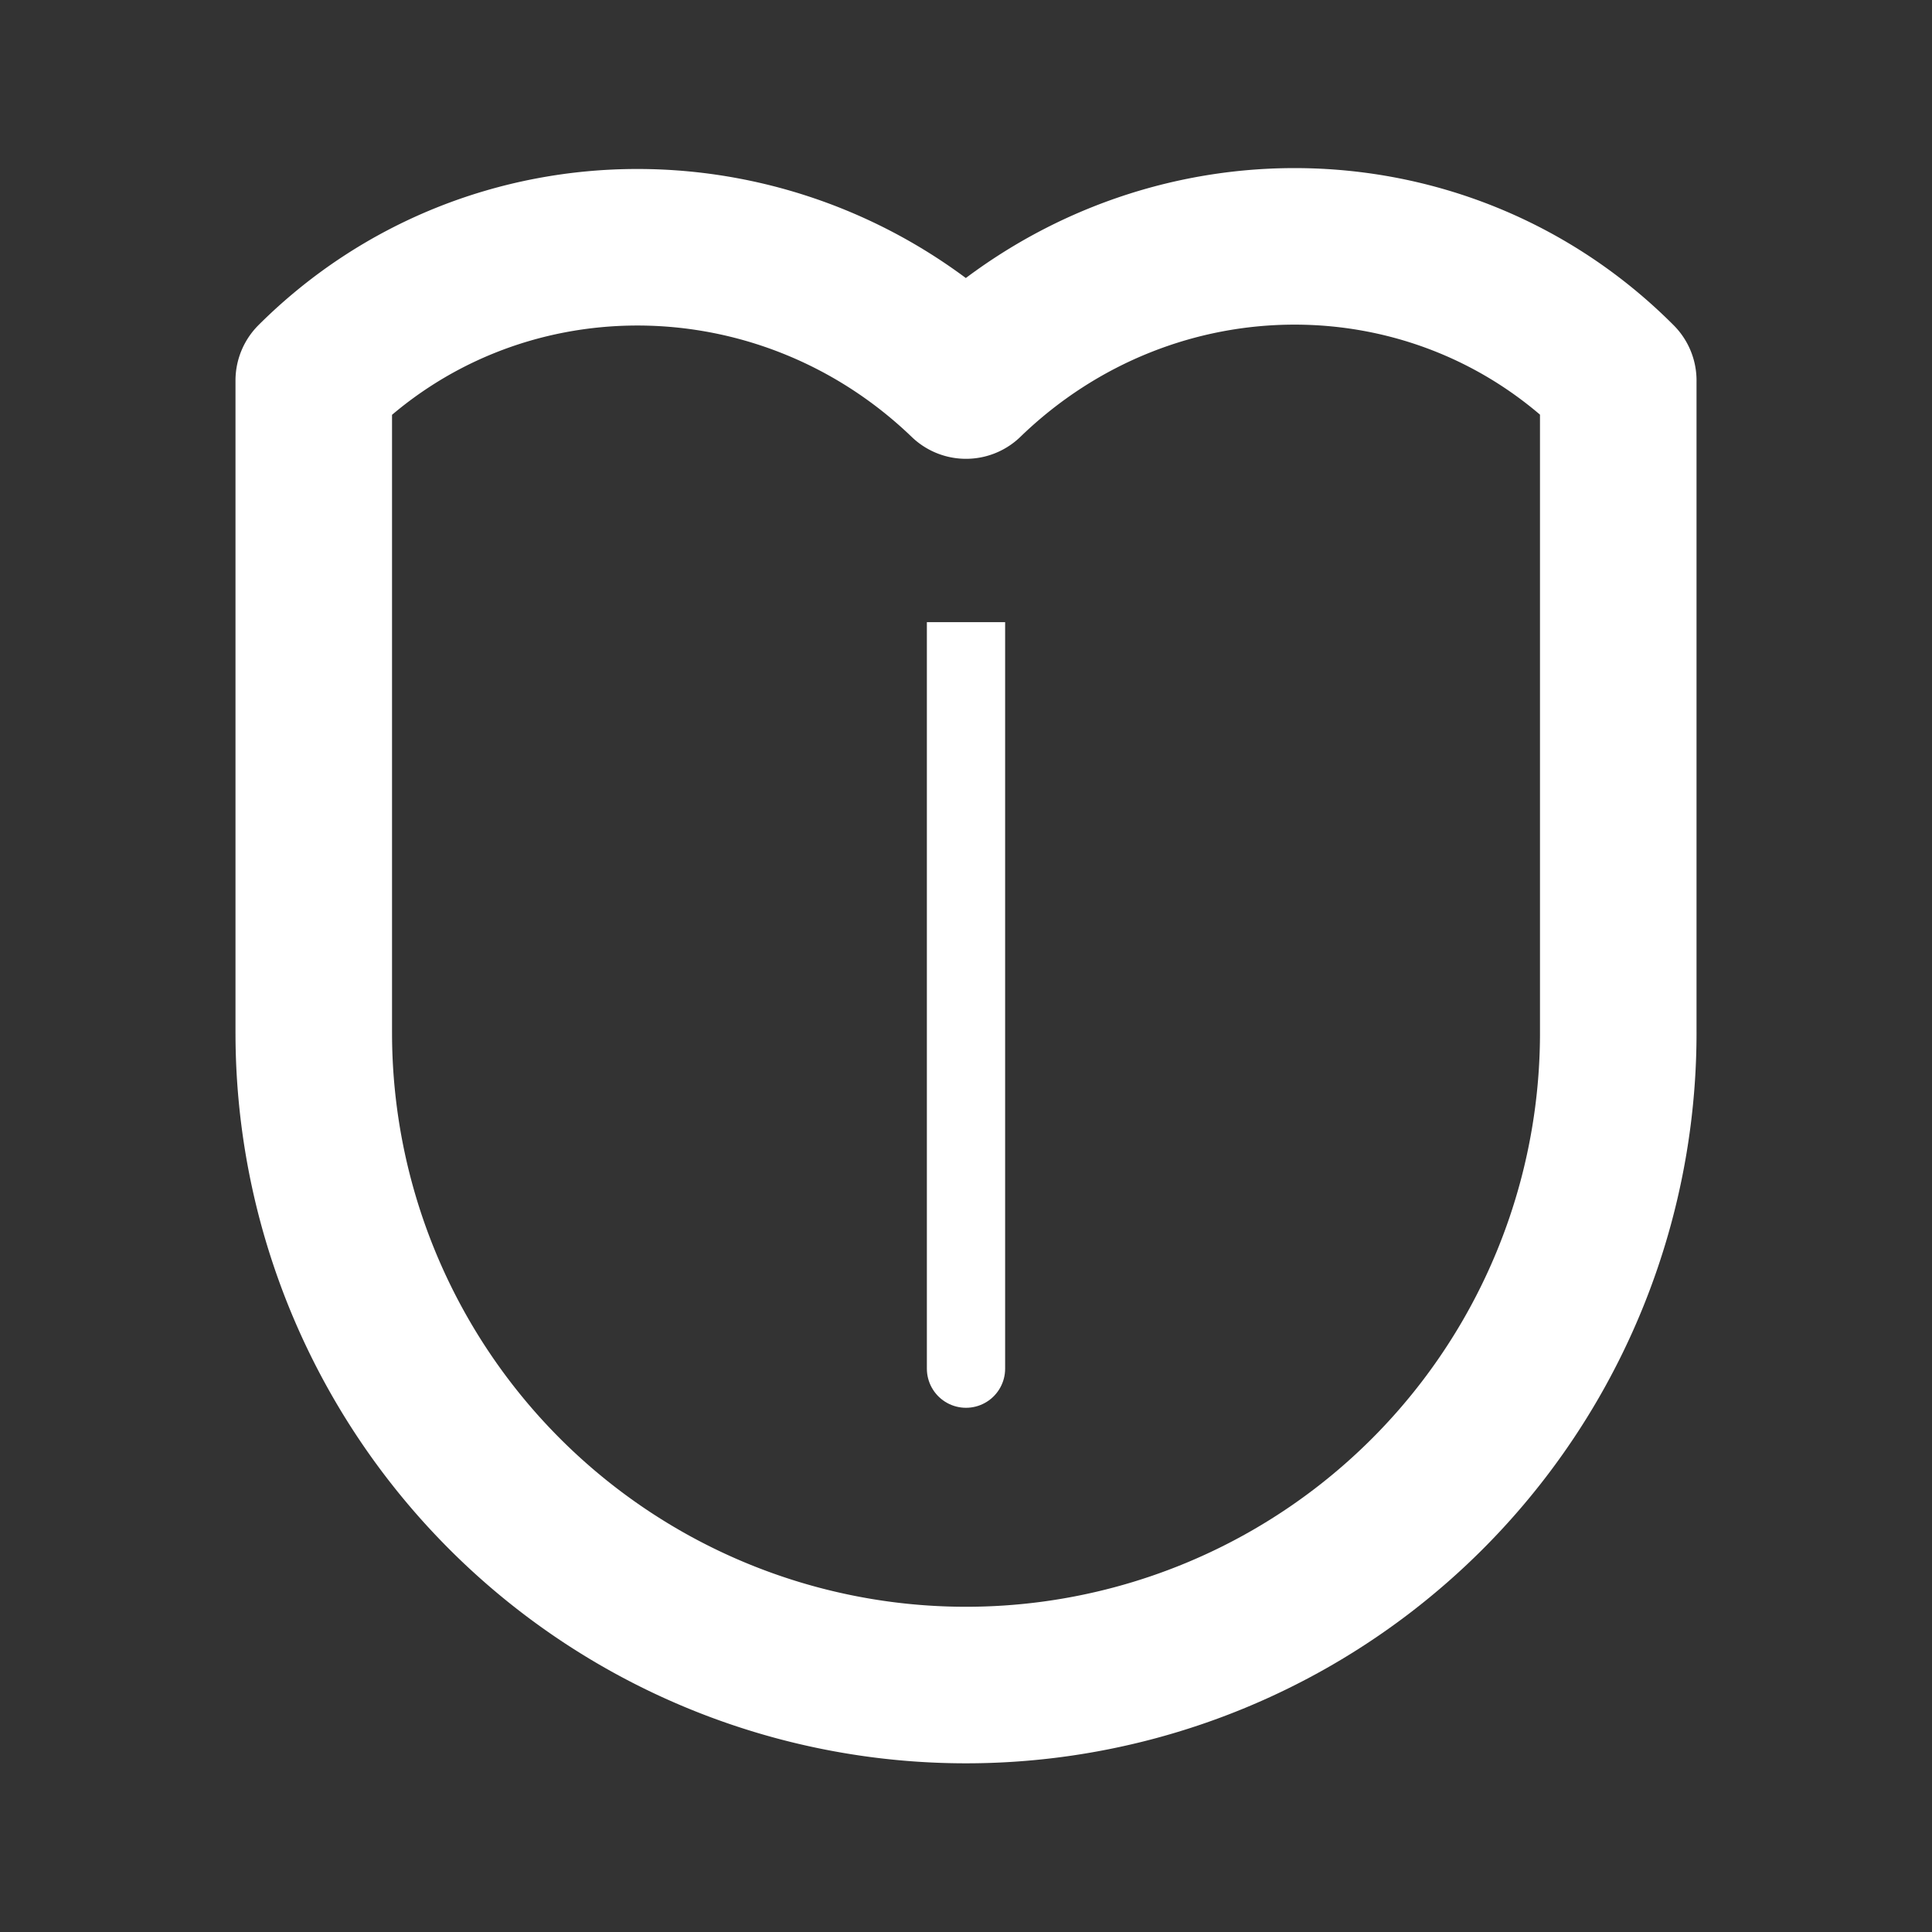<?xml version="1.0" encoding="UTF-8" standalone="no"?>
<!-- Created with Inkscape (http://www.inkscape.org/) -->

<svg
   xmlns:dc="http://purl.org/dc/elements/1.1/"
   xmlns:cc="http://creativecommons.org/ns#"
   xmlns:rdf="http://www.w3.org/1999/02/22-rdf-syntax-ns#"
   xmlns:svg="http://www.w3.org/2000/svg"
   xmlns="http://www.w3.org/2000/svg"
   xmlns:sodipodi="http://sodipodi.sourceforge.net/DTD/sodipodi-0.dtd"
   xmlns:inkscape="http://www.inkscape.org/namespaces/inkscape"
   width="200mm"
   height="200mm"
   viewBox="0 0 200 200"
   version="1.1"
   id="svg8"
   inkscape:version="0.92.3 (2405546, 2018-03-11)"
   sodipodi:docname="icon_white.svg"
   inkscape:export-filename="/home/christoph/projects/boxs/docs/icon.png"
   inkscape:export-xdpi="96"
   inkscape:export-ydpi="96">
  <rect x="0" y="0" width="200" height="200" fill="#333333" stroke="none"/>
  <defs
     id="defs2">
    <inkscape:perspective
       sodipodi:type="inkscape:persp3d"
       inkscape:vp_x="-66.879533 : 25.147763 : 0"
       inkscape:vp_y="0 : 1143.874 : 0"
       inkscape:vp_z="162.36962 : 61.053547 : 0"
       inkscape:persp3d-origin="40.490008 : 49.389993 : 1"
       id="perspective934" />
    <inkscape:perspective
       sodipodi:type="inkscape:persp3d"
       inkscape:vp_x="-28.126739 : 10.576099 : 0"
       inkscape:vp_y="0 : 481.06564 : 0"
       inkscape:vp_z="68.28588 : 25.676571 : 0"
       inkscape:persp3d-origin="18.504279 : 37.946117 : 1"
       id="perspective934-3" />
  </defs>
  <sodipodi:namedview
     id="base"
     pagecolor="#ffffff"
     bordercolor="#666666"
     borderopacity="1.0"
     inkscape:pageopacity="0.0"
     inkscape:pageshadow="2"
     inkscape:zoom="0.56568542"
     inkscape:cx="384.15551"
     inkscape:cy="468.47155"
     inkscape:document-units="mm"
     inkscape:current-layer="layer1"
     showgrid="false"
     scale-x="1"
     inkscape:window-width="1080"
     inkscape:window-height="1377"
     inkscape:window-x="1080"
     inkscape:window-y="30"
     inkscape:window-maximized="0"
     inkscape:object-nodes="false"
     inkscape:snap-others="false" />
  <g
     inkscape:label="Layer 1"
     inkscape:groupmode="layer"
     id="layer1"
     transform="translate(0,-97)">
    <g
       sodipodi:type="inkscape:box3d"
       id="g936"
       style="fill:none;fill-opacity:1;stroke:#1c3ed3;stroke-width:6;stroke-linejoin:round;stroke-miterlimit:4;stroke-dasharray:none;stroke-opacity:1"
       inkscape:perspectiveID="#perspective934"
       inkscape:corner0="-0.11038568 : 0.090922825 : 0 : 1"
       inkscape:corner7="-0.94073238 : 0.015578866 : 0.34095589 : 1" />
    <path
       id="rect847"
       style="fill:none;fill-opacity:1;stroke:#ffffff;stroke-width:16.205;stroke-linecap:round;stroke-linejoin:round;stroke-miterlimit:4;stroke-dasharray:none;stroke-opacity:1"
       d="m 167.521,136.393 v 67.521 m -135.041,0 v -67.521 m 2e-6,0 c 18.492,-18.424 48.418,-18.369 67.521,3e-5 19.17,-18.547 49.097,-18.492 67.521,-3e-5 m 0,67.521 a 67.521,67.521 0 0 1 -33.76,58.475 67.521,67.521 0 0 1 -67.521,0 67.521,67.521 0 0 1 -33.76,-58.475"
       inkscape:connector-curvature="0" />
    <path
       style="fill:none;fill-opacity:1;stroke:#ffffff;stroke-width:8.102;stroke-linecap:butt;stroke-linejoin:miter;stroke-miterlimit:4;stroke-dasharray:none;stroke-opacity:1"
       d="m 100,161.404 c 0,79.463 0,77.273 0,77.273"
       id="path857"
       inkscape:connector-curvature="0" />
  </g>
</svg>
